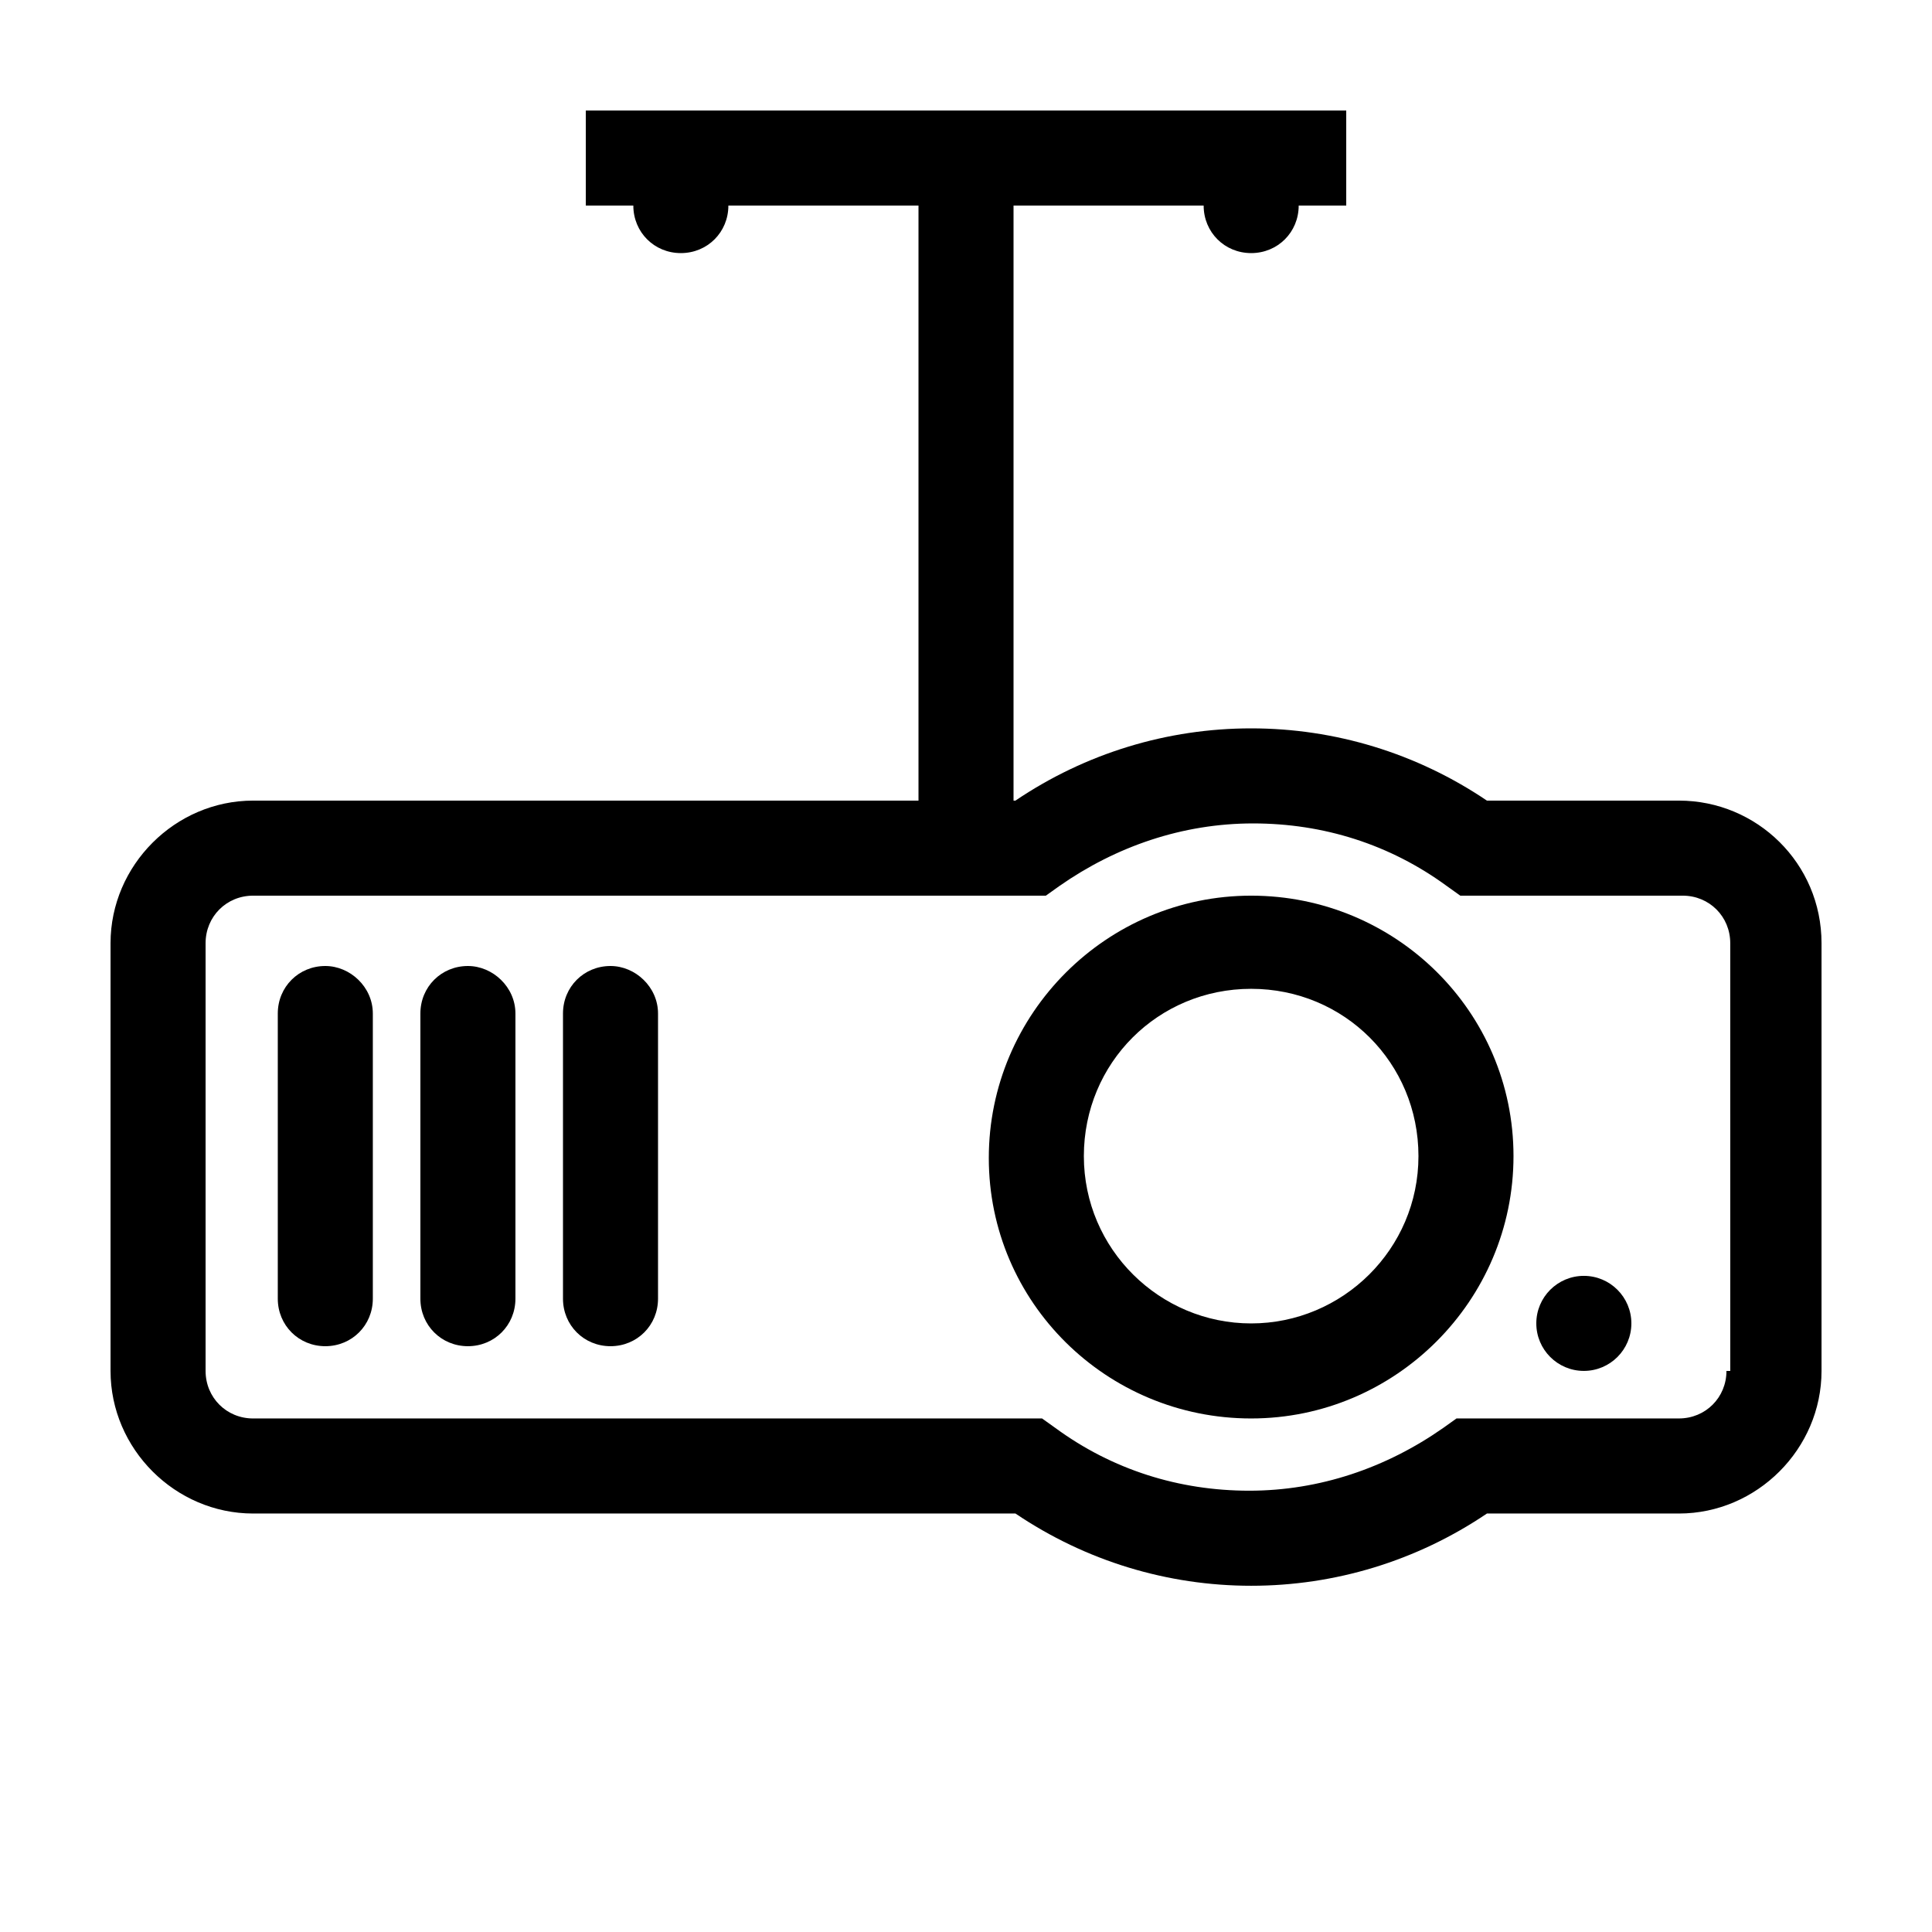 <?xml version="1.0" encoding="UTF-8"?>
<!-- The Best Svg Icon site in the world: iconSvg.co, Visit us! https://iconsvg.co -->
<svg fill="#000000" width="800px" height="800px" version="1.1" viewBox="144 144 512 512" xmlns="http://www.w3.org/2000/svg">
 <g>
  <path d="m588.93 356.17h-50.883c-18.641-12.594-40.305-19.145-62.473-19.145-22.168 0-43.832 6.551-62.473 19.145h-0.504v-157.69h50.383c0 7.055 5.543 12.594 12.594 12.594 7.055 0 12.594-5.543 12.594-12.594h12.598v-25.191h-201.52v25.191h12.594c0 7.055 5.543 12.594 12.594 12.594 7.055 0 12.594-5.543 12.594-12.594h50.383v157.69h-176.33c-20.656 0-37.785 17.129-37.785 37.785v113.36c0 20.656 17.129 37.785 37.785 37.785h202.03c18.641 12.594 40.305 19.145 62.473 19.145 22.168 0 43.832-6.551 62.473-19.145h50.883c20.656 0 37.785-17.129 37.785-37.785v-113.36c0-21.16-17.129-37.785-37.785-37.785zm12.598 151.14c0 7.055-5.543 12.594-12.594 12.594l-58.949 0.004-3.527 2.519c-15.113 10.578-32.746 16.625-51.387 16.625s-36.273-5.543-51.387-16.625l-3.527-2.519h-209.08c-7.055 0-12.594-5.543-12.594-12.594v-113.36c0-7.055 5.543-12.594 12.594-12.594h210.09l3.527-2.519c15.113-10.578 32.746-16.625 51.387-16.625s36.273 5.543 51.387 16.625l3.527 2.519h58.945c7.055 0 12.594 5.543 12.594 12.594l0.004 113.36z"/>
  <path d="m475.57 381.36c-38.289 0-69.527 31.234-69.527 69.527 0 38.285 31.238 69.02 69.527 69.02 38.289 0 69.523-31.238 69.523-69.527 0-38.289-31.234-69.02-69.523-69.02zm0 113.36c-24.184 0-44.336-19.648-44.336-44.336s19.648-44.336 44.336-44.336 44.336 19.648 44.336 44.336-20.152 44.336-44.336 44.336z"/>
  <path d="m576.33 494.71c0 6.957-5.641 12.594-12.594 12.594-6.957 0-12.598-5.637-12.598-12.594 0-6.957 5.641-12.594 12.598-12.594 6.953 0 12.594 5.637 12.594 12.594"/>
  <path d="m230.21 400c-7.055 0-12.594 5.543-12.594 12.594v75.57c0 7.055 5.543 12.594 12.594 12.594 7.055 0 12.594-5.543 12.594-12.594v-75.57c0-7.055-6.043-12.594-12.594-12.594z"/>
  <path d="m268 400c-7.055 0-12.594 5.543-12.594 12.594v75.57c0 7.055 5.543 12.594 12.594 12.594 7.055 0 12.594-5.543 12.594-12.594v-75.57c0-7.055-6.043-12.594-12.594-12.594z"/>
  <path d="m305.79 400c-7.055 0-12.594 5.543-12.594 12.594v75.57c0 7.055 5.543 12.594 12.594 12.594 7.055 0 12.594-5.543 12.594-12.594v-75.57c0.004-7.055-6.043-12.594-12.594-12.594z"/>
 </g>
</svg>